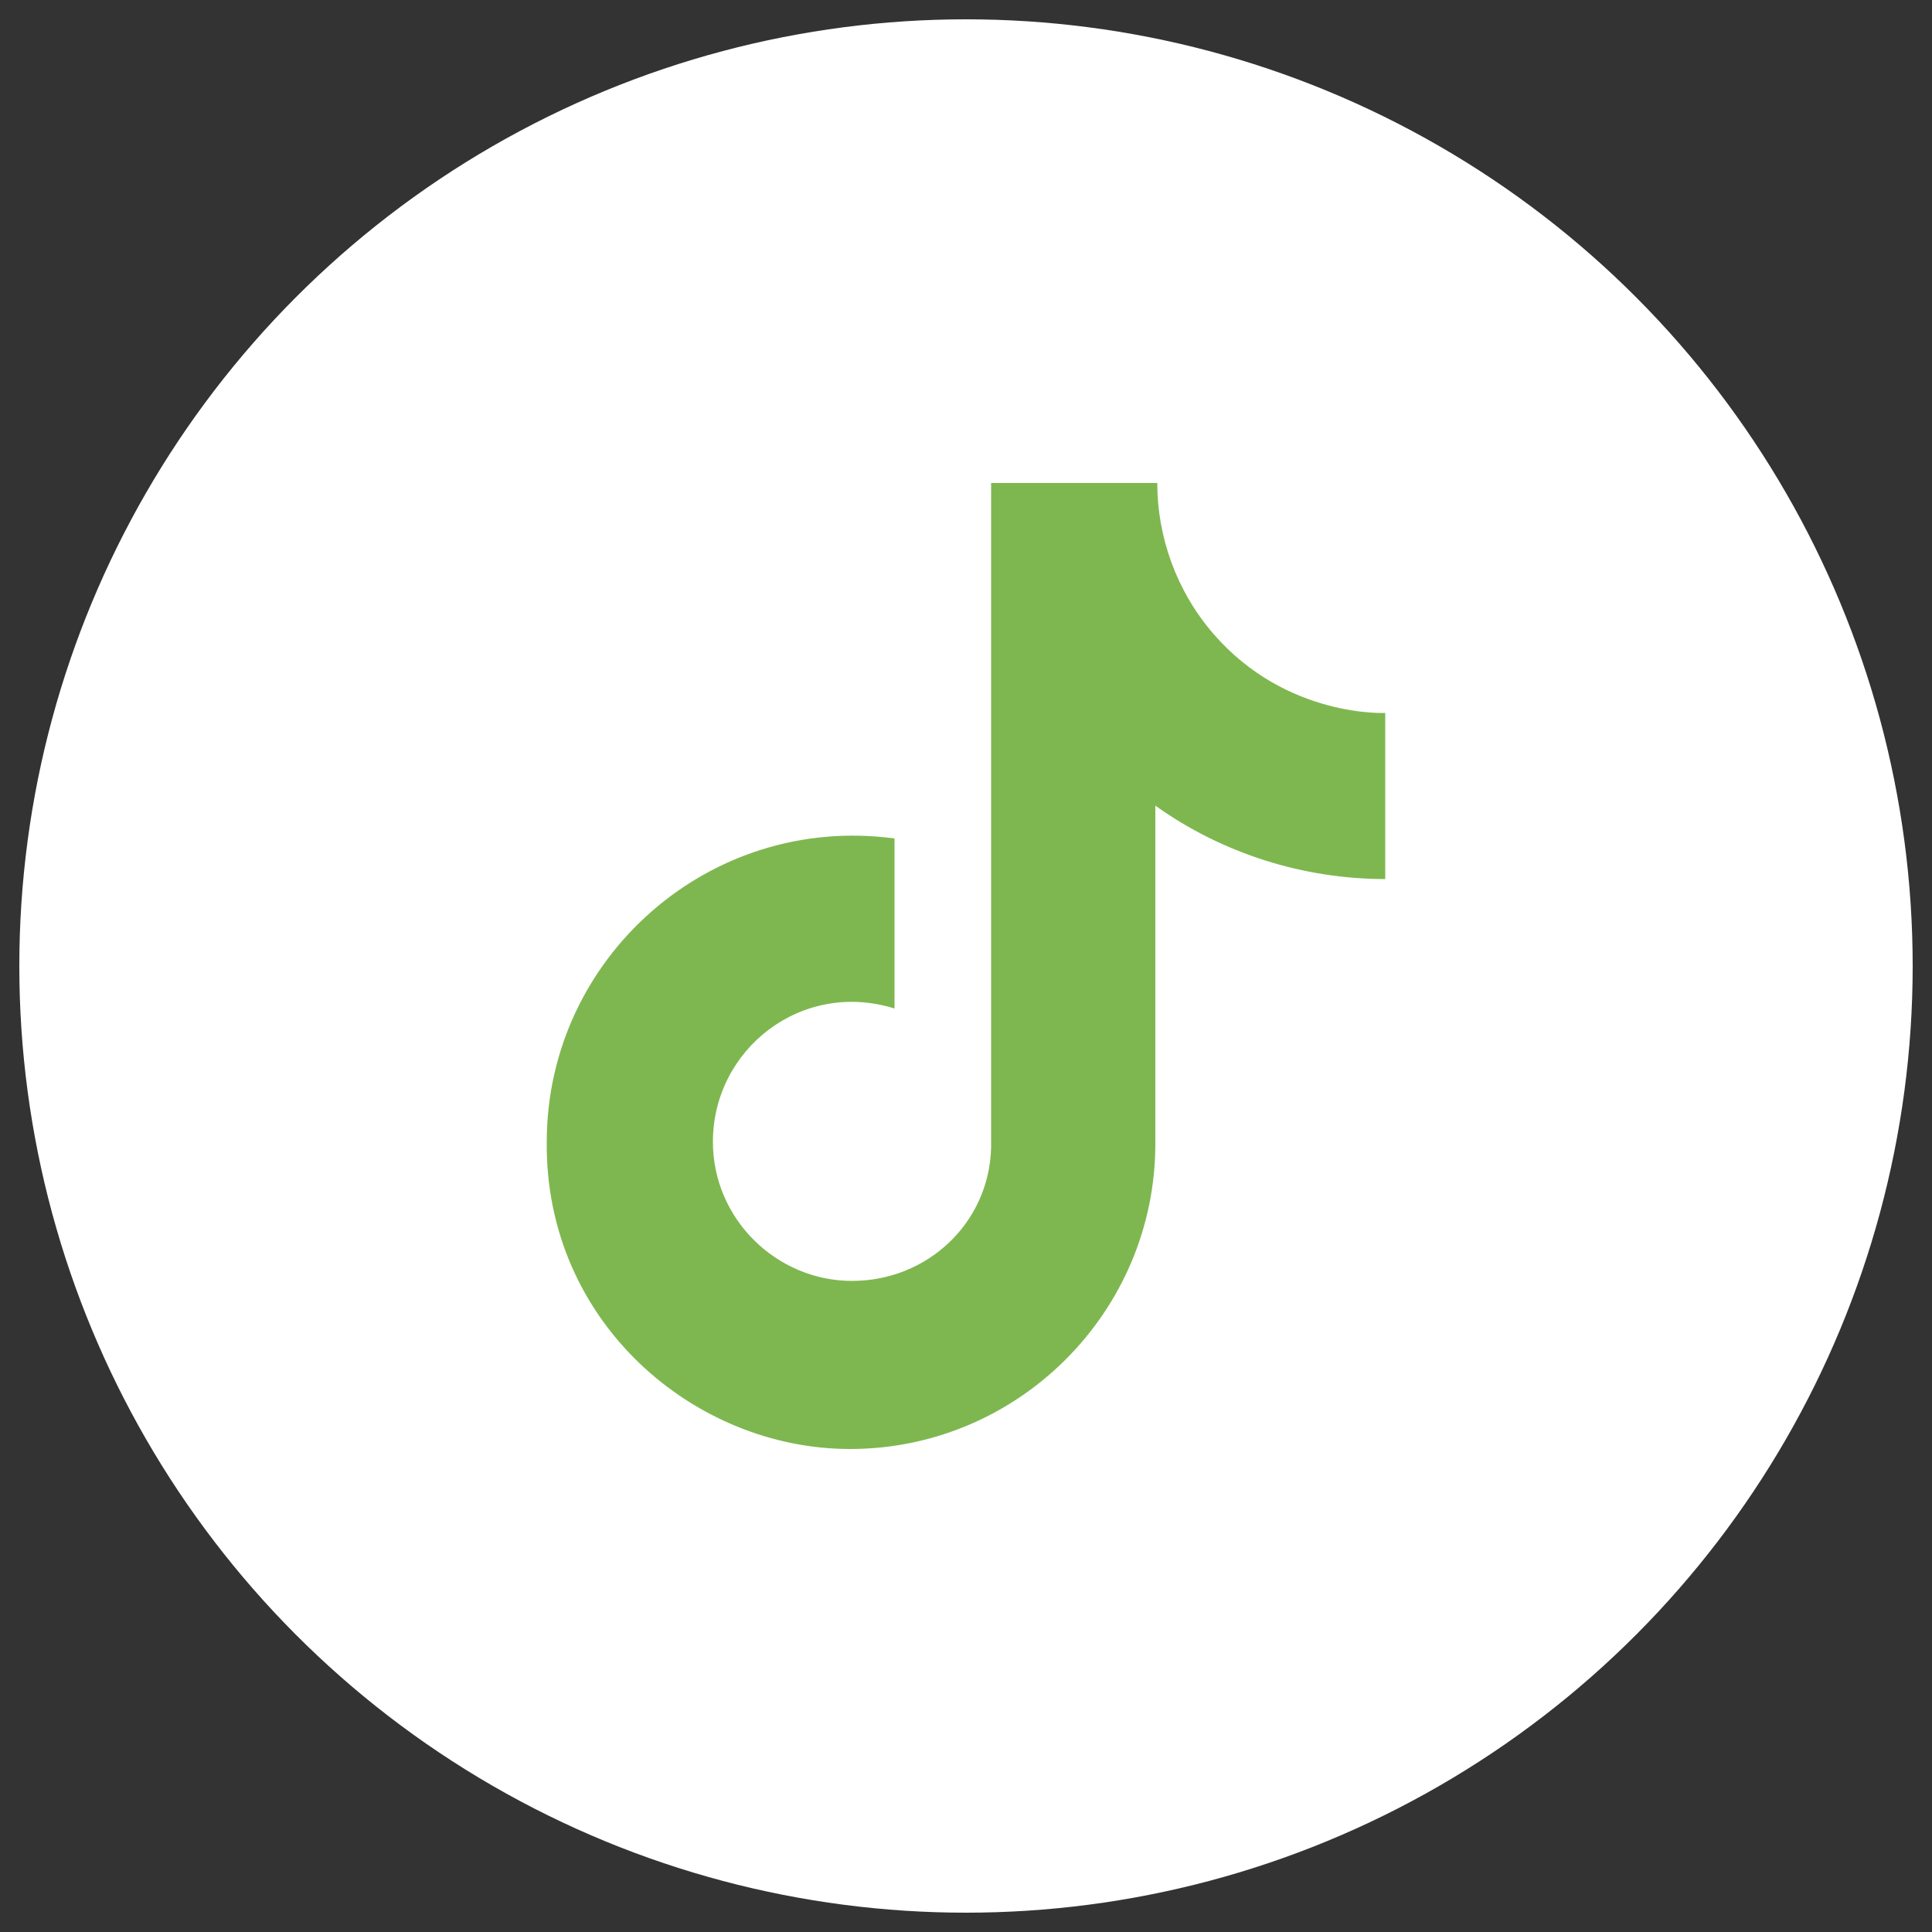 <?xml version="1.0" encoding="UTF-8"?> <!-- Generator: Adobe Illustrator 27.8.0, SVG Export Plug-In . SVG Version: 6.00 Build 0) --> <svg xmlns="http://www.w3.org/2000/svg" xmlns:xlink="http://www.w3.org/1999/xlink" version="1.1" x="0px" y="0px" viewBox="0 0 100 100" style="enable-background:new 0 0 100 100;" xml:space="preserve"><rect x="0" y="0" width="100" height="100" fill="#333333" stroke="none"/> <style type="text/css"> .st0{fill:#FFFFFF;} .st1{display:none;} .st2{display:inline;fill:#7EB74F;} .st3{fill:#7EB74F;} </style> <g id="Layer_1"> <g> <circle class="st0" cx="50" cy="50" r="49"></circle> </g> </g> <g id="Threads" class="st1"> <path class="st2" d="M61.3,47.9c-0.4-7.1-4.3-11.2-10.8-11.2c-3.9,0-7.2,1.6-9.2,4.7l3.6,2.5c1.5-2.3,3.9-2.8,5.6-2.7 c2.2,0,3.8,0.6,4.8,1.9c0.8,0.9,1.3,2.1,1.5,3.7c-1.9-0.3-4-0.4-6.2-0.3c-6.2,0.4-10.2,4-9.9,9c0.1,2.5,1.4,4.7,3.6,6.2 c1.8,1.2,4.2,1.8,6.7,1.7c3.2-0.2,5.8-1.4,7.6-3.7c1.3-1.7,2.2-3.9,2.6-6.8c1.5,0.9,2.7,2.2,3.3,3.6c1.1,2.5,1.1,6.6-2.2,10 c-2.9,2.9-6.5,4.2-11.8,4.3c-5.9,0-10.4-2-13.4-5.7c-2.7-3.5-4.2-8.5-4.2-14.9c0.1-6.4,1.5-11.5,4.2-14.9c2.9-3.7,7.4-5.6,13.4-5.7 c6,0,10.6,2,13.6,5.7c1.5,1.8,2.6,4.1,3.3,6.8l4.2-1.1c-0.9-3.3-2.3-6.1-4.2-8.5c-3.9-4.8-9.6-7.2-16.9-7.3 c-7.3,0-12.9,2.5-16.7,7.3c-3.4,4.3-5.1,10.3-5.2,17.7c0.1,7.5,1.8,13.4,5.2,17.7c3.8,4.8,9.4,7.3,16.7,7.3 c6.5,0,11.1-1.7,14.9-5.5c4.9-4.9,4.8-11.1,3.2-14.9C67.2,51.7,64.7,49.3,61.3,47.9L61.3,47.9z M50.7,58.7 c-2.7,0.2-5.5-1.1-5.7-3.7c-0.1-1.9,1.4-4.1,5.8-4.4c2-0.1,4,0,6,0.4C56.4,57.5,53.4,58.6,50.7,58.7L50.7,58.7z"></path> </g> <g id="TikTok"> <path class="st3" d="M62.8,32.8C62.8,32.8,64.2,34.2,62.8,32.8c-1.9-2.2-2.9-5-2.9-7.8h-8.6v34.4c-0.1,3.9-3.3,6.9-7.2,6.9 c-3.9,0-7.2-3.2-7.2-7.2c0-4.8,4.6-8.4,9.4-6.9v-8.8c-9.6-1.3-18,6.2-18,15.7C28.2,68.4,35.9,75,44,75c8.7,0,15.8-7.1,15.8-15.8 V41.7c3.5,2.5,7.7,3.8,11.9,3.8v-8.6C71.8,36.9,66.6,37.2,62.8,32.8z"></path> </g> <g id="Facebook" class="st1"> <path class="st2" d="M54.4,53.8h6.2l2.5-10h-8.8v-5c0-2.6,0-5,5-5h3.8v-8.4C62.3,25.2,59.2,25,56,25c-6.8,0-11.6,4.1-11.6,11.8v7 h-7.5v10h7.5V75h10V53.8z"></path> </g> <g id="Instagram" class="st1"> <path class="st2" d="M39.5,25h21c8,0,14.5,6.5,14.5,14.5v21c0,8-6.5,14.5-14.5,14.5h-21c-8,0-14.5-6.5-14.5-14.5v-21 C25,31.5,31.5,25,39.5,25 M39,30c-5,0-9,4-9,9l0,0v22c0,5,4,9,9,9h22c5,0,9-4,9-9c0,0,0,0,0,0V39c0-5-4-9-9-9H39 M63.1,33.8 c1.7,0,3.1,1.4,3.1,3.1S64.9,40,63.1,40c-1.7,0-3.1-1.4-3.1-3.1S61.4,33.8,63.1,33.8 M50,37.5c6.9,0,12.5,5.6,12.5,12.5 S56.9,62.5,50,62.5S37.5,56.9,37.5,50S43.1,37.5,50,37.5 M50,42.5c-4.1,0-7.5,3.4-7.5,7.5s3.4,7.5,7.5,7.5s7.5-3.4,7.5-7.5 S54.1,42.5,50,42.5z"></path> </g> <g id="X" class="st1"> <path class="st2" d="M65.9,25h8.5L55.9,46.2L77.7,75H60.6L47.2,57.5L31.9,75h-8.5l19.8-22.7L22.3,25h17.5l12.1,16L65.9,25z M62.9,69.9h4.7L37.3,29.8h-5L62.9,69.9z"></path> </g> </svg> 